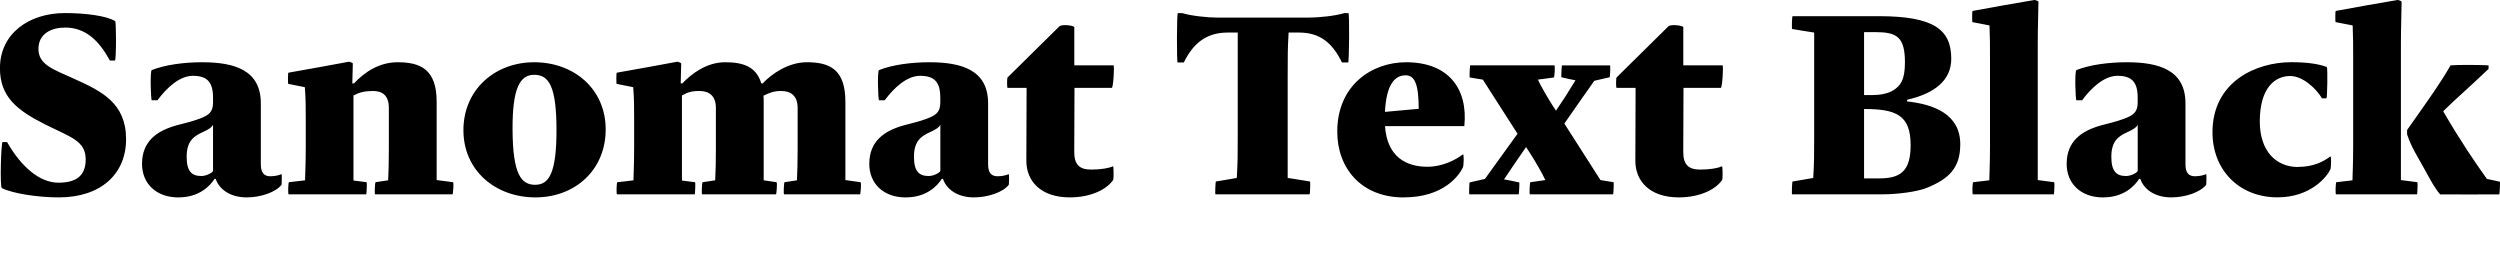 <?xml version="1.0" encoding="UTF-8"?>
<svg width="505.213" height="52.709" viewBox="0 0 505.213 52.709" version="1.1" xmlns="http://www.w3.org/2000/svg" xmlns:xlink="http://www.w3.org/1999/xlink">
 <path d="M11.9,12.82 c8.5,0,13.58,4.75,13.58,11.76 c0,7.3,-4.94,9.7,-10.46,12.19 c-4.22,1.92,-7.25,2.83,-7.25,6.05 c0,3.12,2.64,4.32,5.42,4.32 c4.13,0,6.86,-2.69,9.02,-6.67 l1.01,0 c0.29,0,0.29,7.82,0.05,7.97 c-1.73,1.1,-6.14,1.63,-10.13,1.63 c-7.39,0,-13.15,-4.22,-13.15,-11.14 c0,-5.76,3.41,-8.5,9.17,-11.38 c5.18,-2.59,8.16,-3.31,8.16,-7.06 c0,-3.22,-1.82,-4.7,-5.52,-4.7 c-3.84,0,-7.58,3.31,-10.37,8.21 l-0.91,0 c-0.29,0,-0.58,-9.12,-0.14,-9.31 c2.4,-1.15,7.44,-1.87,11.52,-1.87 Z M36.1,12.82 c4.13,0,6.34,2.3,7.25,3.74 l0.24,0 c0.67,-2.02,2.83,-3.74,6.24,-3.74 c2.93,0,5.9,1.06,7.06,2.54 c0.05,0.1,0.1,2.21,0,2.16 c-0.53,-0.24,-1.39,-0.43,-2.26,-0.43 c-1.15,0,-1.92,0.58,-1.92,2.4 l0,12.34 c0,6.72,-5.33,8.3,-11.86,8.3 c-3.74,0,-7.54,-0.53,-10.18,-1.58 c-0.38,-0.14,-0.19,-6.1,0,-6.1 l1.15,0 c1.92,2.59,4.51,4.94,7.15,4.94 c2.88,0,4.08,-1.25,4.08,-4.42 l0,-1.01 c0,-2.02,-1.01,-2.59,-2.78,-3.26 c-1.63,-0.62,-3.17,-0.91,-4.66,-1.34 c-3.89,-1.1,-6.91,-3.17,-6.91,-7.78 c0,-3.89,2.78,-6.77,7.39,-6.77 Z M40.7,17.14 c-1.97,0,-2.98,0.96,-2.98,3.89 c0,3.26,1.54,4.18,3.17,4.94 c1.06,0.48,1.92,0.96,2.16,1.54 l0,-9.36 c-0.29,-0.48,-1.49,-1.01,-2.35,-1.01 Z M58.32,13.44 l15.7,0 c0.05,0,0.19,2.45,0.05,2.45 c-0.91,0.14,-1.68,0.19,-2.64,0.34 l0,17.18 c1.15,0.62,2.21,0.91,3.98,0.91 c1.87,0,3.17,-0.91,3.17,-3.41 l0,-8.3 c0,-2.98,-0.05,-4.13,-0.14,-6.34 c-0.86,-0.14,-1.44,-0.19,-2.54,-0.38 c-0.14,-0.05,-0.24,-2.45,-0.1,-2.45 l15.65,0 c0.1,0,0.29,2.4,0.1,2.45 c-1.01,0.14,-2.35,0.29,-3.31,0.43 l0,15.84 c0,6.48,-3.22,7.97,-7.87,7.97 c-3.74,0,-6.67,-1.97,-8.83,-4.27 l-0.34,0 l0.1,4.03 c0,0.1,-0.67,0.38,-0.82,0.34 c-4.27,-0.82,-6.62,-1.2,-12.19,-2.21 c-0.14,-0.05,-0.1,-2.26,-0.05,-2.26 c1.1,-0.24,2.54,-0.48,3.36,-0.67 c0.19,-2.16,0.19,-4.27,0.19,-6.34 l0,-5.66 c0,-2.98,-0.1,-5.28,-0.14,-6.82 c-1.06,-0.14,-2.21,-0.24,-3.26,-0.38 c-0.14,0,-0.24,-2.45,-0.05,-2.45 Z M108.19,12.82 c8.06,0,14.21,5.57,14.21,13.73 c0,8.16,-6.38,13.58,-14.45,13.58 c-7.97,0,-14.3,-5.57,-14.3,-13.73 c0,-8.16,6.48,-13.58,14.54,-13.58 Z M108.19,15.36 c-2.88,0,-4.56,2.11,-4.61,11.14 c-0.05,8.59,1.58,11.09,4.37,11.09 c2.88,0,4.51,-2.11,4.51,-11.18 c0,-8.59,-1.49,-11.04,-4.27,-11.04 Z M124.7,13.44 l15.7,0 c0.05,0,0.19,2.45,0.05,2.45 c-1.06,0.14,-1.68,0.19,-2.64,0.34 l0,17.18 c1.15,0.62,1.78,0.91,3.55,0.91 c1.87,0,3.31,-0.91,3.31,-3.41 l0,-8.3 c0,-2.98,-0.05,-4.13,-0.14,-6.34 c-0.86,-0.14,-1.54,-0.24,-2.54,-0.38 c-0.14,0,-0.24,-2.45,-0.1,-2.45 l14.93,0 c0.1,0,0.29,2.4,0.1,2.45 c-0.91,0.14,-1.63,0.24,-2.59,0.38 l0,15.89 c0,0.43,0,0.82,-0.05,1.2 c1.06,0.53,1.97,0.96,3.6,0.96 c1.87,0,3.31,-0.91,3.31,-3.41 l0,-8.3 c0,-2.98,-0.05,-4.13,-0.14,-6.34 c-0.86,-0.14,-1.58,-0.24,-2.5,-0.38 c-0.14,0,-0.24,-2.45,-0.1,-2.45 l15.36,0 c0.1,0,0.29,2.4,0.1,2.45 c-1.01,0.14,-2.11,0.29,-3.07,0.43 l0,15.84 c0,6.48,-3.12,7.97,-7.78,7.97 c-3.74,0,-7.06,-2.3,-8.93,-4.27 l-0.29,0 c-1.01,3.41,-3.7,4.27,-7.3,4.27 c-3.74,0,-6.77,-2.3,-8.64,-4.27 l-0.34,0 l0.1,4.03 c0,0.1,-0.67,0.38,-0.82,0.34 c-4.27,-0.82,-6.62,-1.2,-12.19,-2.21 c-0.14,-0.05,-0.1,-2.26,-0.05,-2.26 c1.1,-0.24,2.54,-0.48,3.36,-0.67 c0.19,-2.16,0.19,-4.27,0.19,-6.34 l0,-5.66 c0,-2.98,-0.1,-5.28,-0.14,-6.82 c-1.06,-0.14,-1.87,-0.24,-3.26,-0.38 c-0.14,0,-0.24,-2.45,-0.05,-2.45 Z M183.07,12.82 c4.13,0,6.34,2.3,7.25,3.74 l0.24,0 c0.67,-2.02,2.83,-3.74,6.24,-3.74 c2.93,0,5.9,1.06,7.06,2.54 c0.05,0.1,0.1,2.21,0,2.16 c-0.53,-0.24,-1.39,-0.43,-2.26,-0.43 c-1.15,0,-1.92,0.58,-1.92,2.4 l0,12.34 c0,6.72,-5.33,8.3,-11.86,8.3 c-3.74,0,-7.54,-0.53,-10.18,-1.58 c-0.38,-0.14,-0.19,-6.1,0,-6.1 l1.15,0 c1.92,2.59,4.51,4.94,7.15,4.94 c2.88,0,4.08,-1.25,4.08,-4.42 l0,-1.01 c0,-2.02,-1.01,-2.59,-2.78,-3.26 c-1.63,-0.62,-3.17,-0.91,-4.66,-1.34 c-3.89,-1.1,-6.91,-3.17,-6.91,-7.78 c0,-3.89,2.78,-6.77,7.39,-6.77 Z M187.68,17.14 c-1.97,0,-2.98,0.96,-2.98,3.89 c0,3.26,1.54,4.18,3.17,4.94 c1.06,0.48,1.92,0.96,2.16,1.54 l0,-9.36 c-0.29,-0.48,-1.49,-1.01,-2.35,-1.01 Z M216.19,12.82 c4.37,0,7.54,1.68,8.78,3.55 c0.1,0.19,0.1,2.78,-0.05,2.74 c-0.82,-0.38,-2.4,-0.67,-4.42,-0.67 c-2.35,0,-3.41,1.01,-3.41,3.55 l0.05,12.96 l7.54,0 c0.29,0,0.58,4.56,0.34,4.56 l-7.92,0 l0,7.68 c0,0.38,-2.54,0.67,-3.02,0.19 c-3.5,-3.46,-6.96,-6.86,-10.46,-10.32 c-0.14,-0.14,-0.14,-2.11,0,-2.11 l3.84,0 l-0.05,-14.74 c0,-4.03,2.83,-7.39,8.78,-7.39 Z M260.4,46.13 l2.11,0 c4.18,0,6.72,-2.02,8.69,-6.05 l1.25,0 c0.19,0,0.29,9.98,0.05,9.98 l-0.82,0 c-1.92,-0.58,-5.18,-0.91,-7.3,-0.91 l-18.24,0 c-2.11,0,-5.33,0.34,-7.25,0.91 l-0.86,0 c-0.24,0,-0.24,-9.98,-0.05,-9.98 l1.25,0 c1.97,4.03,4.7,6.05,8.88,6.05 l2.02,0 l0,-20.21 c0,-4.66,0,-5.86,-0.19,-9.17 c-0.91,-0.19,-3.22,-0.53,-4.22,-0.72 c-0.1,0,-0.19,-2.59,-0.1,-2.59 l19.01,0 c0.14,0,0.19,2.59,0.1,2.59 c-1.34,0.24,-3.02,0.48,-4.51,0.72 l0,20.21 c0,4.66,0,5.86,0.19,9.17 Z M283.68,12.82 c8.21,0,11.28,4.61,11.95,6.05 c0.19,0.38,0.24,2.83,0,2.64 c-1.39,-1.06,-4.08,-2.5,-7.15,-2.5 c-4.22,0,-8.16,1.92,-8.59,8.21 l16.03,0 c0.77,7.58,-3.22,12.91,-11.76,12.91 c-7.01,0,-13.92,-4.7,-13.92,-14.02 c0,-7.34,4.8,-13.3,13.44,-13.3 Z M284.06,37.49 c1.78,0,2.64,-1.68,2.64,-6.77 l-6.82,-0.62 c0.29,5.76,2.11,7.39,4.18,7.39 Z M300.1,16.56 c-0.86,-0.24,-1.97,-0.43,-3.12,-0.72 c-0.05,0,-0.14,-2.4,-0.05,-2.4 l9.98,0 c0.05,0,0.19,2.4,0.1,2.4 c-1.06,0.24,-1.97,0.43,-3.07,0.62 c1.87,2.83,3.07,4.51,4.46,6.53 l0.96,-1.49 c0.91,-1.44,2.3,-3.79,2.93,-5.18 c-0.77,-0.14,-1.78,-0.24,-3.02,-0.43 c-0.14,0,-0.24,-2.45,-0.1,-2.45 l16.8,0 c0.1,0,0.19,2.45,0.1,2.45 c-1.06,0.19,-1.58,0.24,-2.64,0.43 l-7.3,11.42 c2.02,2.88,3.26,4.7,6.05,8.64 c0.86,0.24,1.97,0.43,3.12,0.72 c0.05,0,0.19,2.4,0.05,2.4 l-9.7,0 c-0.05,0,-0.19,-2.4,-0.1,-2.4 c1.06,-0.24,1.73,-0.43,2.83,-0.62 c-1.49,-2.45,-2.59,-4.18,-3.94,-6.14 l-0.72,1.1 c-0.91,1.44,-2.3,3.79,-2.93,5.18 c1.06,0.14,1.82,0.24,3.22,0.43 c0.14,0,0.29,2.45,0.1,2.45 l-16.99,0 c-0.1,0,-0.19,-2.45,-0.1,-2.45 c1.06,-0.19,1.58,-0.24,2.64,-0.43 l7.01,-10.94 c-2.21,-3.07,-3.65,-5.04,-6.58,-9.12 Z M339.26,12.82 c4.37,0,7.54,1.68,8.78,3.55 c0.1,0.19,0.1,2.78,-0.05,2.74 c-0.82,-0.38,-2.4,-0.67,-4.42,-0.67 c-2.35,0,-3.41,1.01,-3.41,3.55 l0.05,12.96 l7.54,0 c0.29,0,0.58,4.56,0.34,4.56 l-7.92,0 l0,7.68 c0,0.38,-2.54,0.67,-3.02,0.19 c-3.5,-3.46,-6.96,-6.86,-10.46,-10.32 c-0.14,-0.14,-0.14,-2.11,0,-2.11 l3.84,0 l-0.05,-14.74 c0,-4.03,2.83,-7.39,8.78,-7.39 Z M362.16,13.44 l18.24,0 c3.17,0,6.96,0.53,8.83,1.25 c4.7,1.87,6.91,4.13,6.91,8.88 c0,6,-5.23,8.06,-10.75,8.64 l0,0.34 c5.52,1.25,8.93,3.89,8.93,8.3 c0,5.9,-3.55,8.59,-14.64,8.59 l-17.42,0 c-0.14,0,-0.19,-2.59,-0.1,-2.59 c1.34,-0.24,2.98,-0.48,4.46,-0.72 l0,-20.21 c0,-4.66,0,-5.86,-0.19,-9.17 c-0.91,-0.19,-3.17,-0.53,-4.18,-0.72 c-0.1,0,-0.19,-2.59,-0.1,-2.59 Z M376.7,33.5 l0,12.72 l2.21,0 c4.37,0,6.05,-0.91,6.05,-6.14 c0,-3.55,-0.91,-4.7,-2.35,-5.62 c-1.06,-0.67,-2.69,-0.96,-4.13,-0.96 Z M376.7,16.66 l0,14.02 c6.38,0,9.41,-1.15,9.41,-7.3 c0,-5.38,-2.16,-6.72,-6.38,-6.72 Z M398.69,13.44 l16.37,0 c0.05,0,0.19,2.45,0.05,2.45 c-1.1,0.14,-2.35,0.29,-3.31,0.43 l0,27.6 c0,3.36,0.14,6.58,0.14,8.45 c0,0.1,-0.67,0.38,-0.82,0.34 c-5.14,-0.86,-6.91,-1.2,-12.48,-2.21 c-0.14,-0.05,-0.1,-2.26,-0.05,-2.26 c1.1,-0.24,2.64,-0.48,3.46,-0.67 c0.1,-2.16,0.1,-4.27,0.1,-6.34 l0,-18.14 c0,-2.98,-0.1,-5.28,-0.14,-6.82 c-1.06,-0.14,-2.21,-0.24,-3.26,-0.38 c-0.14,0,-0.24,-2.45,-0.05,-2.45 Z M425.04,12.82 c4.13,0,6.34,2.3,7.25,3.74 l0.24,0 c0.67,-2.02,2.83,-3.74,6.24,-3.74 c2.93,0,5.9,1.06,7.06,2.54 c0.05,0.1,0.1,2.21,0,2.16 c-0.53,-0.24,-1.39,-0.43,-2.26,-0.43 c-1.15,0,-1.92,0.58,-1.92,2.4 l0,12.34 c0,6.72,-5.33,8.3,-11.86,8.3 c-3.74,0,-7.54,-0.53,-10.18,-1.58 c-0.38,-0.14,-0.19,-6.1,0,-6.1 l1.15,0 c1.92,2.59,4.51,4.94,7.15,4.94 c2.88,0,4.08,-1.25,4.08,-4.42 l0,-1.01 c0,-2.02,-1.01,-2.59,-2.78,-3.26 c-1.63,-0.62,-3.17,-0.91,-4.66,-1.34 c-3.89,-1.1,-6.91,-3.17,-6.91,-7.78 c0,-3.89,2.78,-6.77,7.39,-6.77 Z M429.65,17.14 c-1.97,0,-2.98,0.96,-2.98,3.89 c0,3.26,1.54,4.18,3.17,4.94 c1.06,0.48,1.92,0.96,2.16,1.54 l0,-9.36 c-0.29,-0.48,-1.49,-1.01,-2.35,-1.01 Z M464.4,18.96 c-4.37,0,-7.73,3.12,-7.73,9.22 c0,6.72,3.02,9.17,6.14,9.17 c2.54,0,5.28,-2.54,6.43,-4.51 l0.91,0 c0.14,0,0.29,6.24,0.05,6.34 c-1.68,0.62,-3.94,0.96,-7.2,0.96 c-7.01,0,-15.89,-3.89,-15.89,-14.16 c0,-7.58,5.33,-13.15,13.15,-13.15 c6.72,0,9.98,4.18,10.66,5.62 c0.19,0.38,0.24,2.83,0,2.64 c-1.39,-1.06,-3.46,-2.11,-6.53,-2.11 Z M472.08,13.44 l16.37,0 c0.05,0,0.19,2.45,0.05,2.45 c-1.1,0.14,-2.35,0.29,-3.31,0.43 l0,27.6 c0,3.36,0.14,6.58,0.14,8.45 c0,0.1,-0.67,0.38,-0.82,0.34 c-5.14,-0.86,-6.91,-1.2,-12.48,-2.21 c-0.14,-0.05,-0.1,-2.26,-0.05,-2.26 c1.1,-0.24,2.64,-0.48,3.46,-0.67 c0.1,-2.16,0.1,-4.27,0.1,-6.34 l0,-18.14 c0,-2.98,-0.1,-5.28,-0.14,-6.82 c-1.06,-0.14,-2.21,-0.24,-3.26,-0.38 c-0.14,0,-0.24,-2.45,-0.05,-2.45 Z M505.06,13.44 c0.1,0,0.19,2.54,0.14,2.54 c-1.1,0.24,-1.58,0.34,-2.64,0.58 c-2.4,3.36,-5.23,7.49,-8.78,13.58 l0,0.14 c2.69,2.64,4.61,4.22,9.12,8.5 l0,0.72 c-1.34,0.1,-6.24,0.14,-7.68,0 c-2.16,-3.74,-3.74,-5.9,-8.78,-13.06 l0,-0.91 c0.96,-2.74,1.87,-4.03,3.41,-6.82 c1.39,-2.5,2.11,-3.94,3.26,-5.28 c3.31,-0.05,8.02,0,11.95,0 Z M505.06,13.44" fill="rgb(0,0,0)" transform="matrix(1,0,0,-1,0.0,52.709)"/>
</svg>
